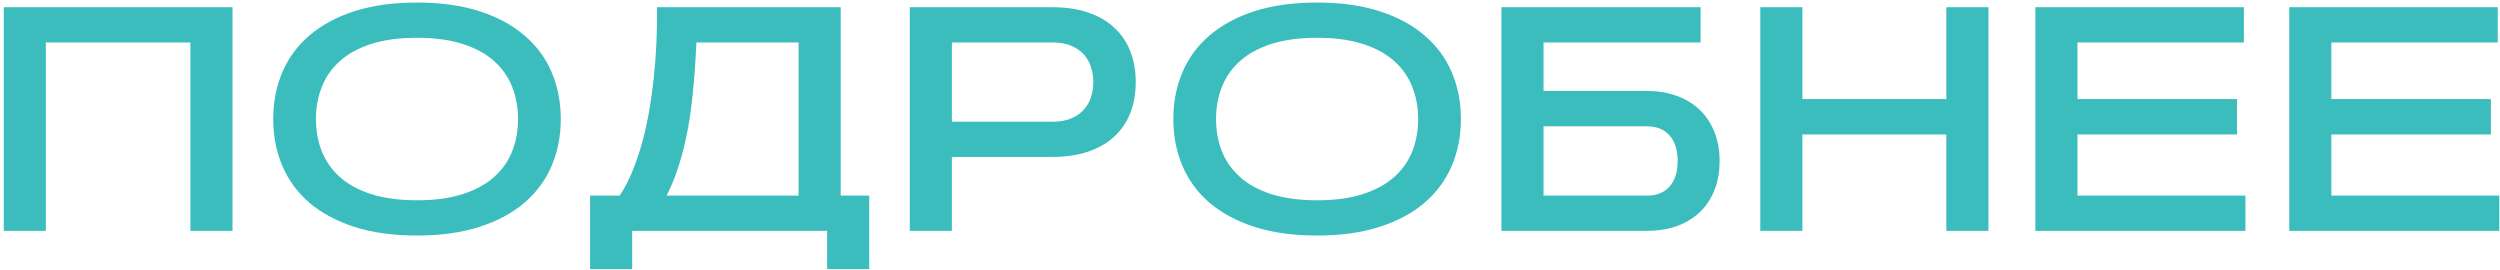 <?xml version="1.0" encoding="UTF-8"?> <svg xmlns="http://www.w3.org/2000/svg" width="509" height="55" viewBox="0 0 509 55" fill="none"><path d="M0.763 1.47H47.34V47H38.767V8.646H9.335V47H0.763V1.47ZM84.9 47.953C80.032 47.953 75.767 47.36 72.105 46.175C68.464 44.989 65.416 43.349 62.961 41.253C60.527 39.137 58.696 36.628 57.468 33.728C56.24 30.829 55.627 27.664 55.627 24.235C55.627 20.806 56.24 17.642 57.468 14.742C58.696 11.842 60.527 9.344 62.961 7.249C65.416 5.132 68.464 3.481 72.105 2.296C75.767 1.111 80.032 0.518 84.9 0.518C89.748 0.518 94.002 1.111 97.664 2.296C101.326 3.481 104.374 5.132 106.808 7.249C109.263 9.344 111.105 11.842 112.332 14.742C113.56 17.642 114.174 20.806 114.174 24.235C114.174 27.664 113.56 30.829 112.332 33.728C111.105 36.628 109.263 39.137 106.808 41.253C104.374 43.349 101.326 44.989 97.664 46.175C94.002 47.36 89.748 47.953 84.9 47.953ZM84.9 40.777C88.478 40.777 91.557 40.364 94.14 39.539C96.743 38.713 98.881 37.56 100.553 36.078C102.225 34.596 103.464 32.85 104.268 30.839C105.072 28.828 105.474 26.627 105.474 24.235C105.474 21.864 105.072 19.674 104.268 17.663C103.464 15.631 102.225 13.874 100.553 12.392C98.881 10.911 96.743 9.757 94.14 8.932C91.557 8.106 88.478 7.693 84.9 7.693C81.323 7.693 78.233 8.106 75.629 8.932C73.047 9.757 70.92 10.911 69.248 12.392C67.575 13.874 66.337 15.631 65.533 17.663C64.728 19.674 64.326 21.864 64.326 24.235C64.326 26.627 64.728 28.828 65.533 30.839C66.337 32.85 67.575 34.596 69.248 36.078C70.92 37.56 73.047 38.713 75.629 39.539C78.233 40.364 81.323 40.777 84.9 40.777ZM126.175 39.825C127.213 38.258 128.112 36.512 128.874 34.586C129.657 32.638 130.324 30.628 130.874 28.553C131.425 26.458 131.88 24.341 132.24 22.203C132.6 20.044 132.885 17.959 133.097 15.948C133.605 11.249 133.827 6.423 133.764 1.47H171.165V39.825H176.976V54.779H168.403V47H128.715V54.779H120.143V39.825H126.175ZM162.593 39.825V8.646H141.797C141.733 9.768 141.659 11.091 141.574 12.615C141.49 14.139 141.363 15.779 141.193 17.536C141.045 19.293 140.833 21.134 140.558 23.06C140.304 24.965 139.955 26.892 139.511 28.839C139.087 30.765 138.558 32.67 137.923 34.554C137.309 36.417 136.568 38.173 135.7 39.825H162.593ZM193.803 8.646V24.775H214.314C215.795 24.775 217.055 24.553 218.092 24.108C219.15 23.664 220.008 23.071 220.664 22.33C221.341 21.589 221.828 20.732 222.124 19.758C222.442 18.785 222.601 17.769 222.601 16.71C222.601 15.652 222.442 14.636 222.124 13.662C221.828 12.689 221.341 11.832 220.664 11.091C220.008 10.35 219.15 9.757 218.092 9.313C217.055 8.868 215.795 8.646 214.314 8.646H193.803ZM185.231 47V1.47H214.314C217.044 1.47 219.457 1.83 221.553 2.55C223.669 3.27 225.437 4.296 226.855 5.63C228.294 6.942 229.384 8.54 230.125 10.424C230.866 12.308 231.237 14.403 231.237 16.71C231.237 19.039 230.866 21.145 230.125 23.029C229.384 24.891 228.294 26.489 226.855 27.823C225.437 29.135 223.669 30.151 221.553 30.871C219.457 31.591 217.044 31.95 214.314 31.95H193.803V47H185.231ZM268.162 47.953C263.294 47.953 259.029 47.36 255.367 46.175C251.726 44.989 248.678 43.349 246.223 41.253C243.788 39.137 241.958 36.628 240.73 33.728C239.502 30.829 238.888 27.664 238.888 24.235C238.888 20.806 239.502 17.642 240.73 14.742C241.958 11.842 243.788 9.344 246.223 7.249C248.678 5.132 251.726 3.481 255.367 2.296C259.029 1.111 263.294 0.518 268.162 0.518C273.009 0.518 277.264 1.111 280.926 2.296C284.587 3.481 287.635 5.132 290.07 7.249C292.525 9.344 294.366 11.842 295.594 14.742C296.822 17.642 297.436 20.806 297.436 24.235C297.436 27.664 296.822 30.829 295.594 33.728C294.366 36.628 292.525 39.137 290.07 41.253C287.635 43.349 284.587 44.989 280.926 46.175C277.264 47.36 273.009 47.953 268.162 47.953ZM268.162 40.777C271.739 40.777 274.819 40.364 277.401 39.539C280.005 38.713 282.143 37.56 283.815 36.078C285.487 34.596 286.725 32.85 287.53 30.839C288.334 28.828 288.736 26.627 288.736 24.235C288.736 21.864 288.334 19.674 287.53 17.663C286.725 15.631 285.487 13.874 283.815 12.392C282.143 10.911 280.005 9.757 277.401 8.932C274.819 8.106 271.739 7.693 268.162 7.693C264.585 7.693 261.494 8.106 258.891 8.932C256.309 9.757 254.181 10.911 252.509 12.392C250.837 13.874 249.599 15.631 248.794 17.663C247.99 19.674 247.588 21.864 247.588 24.235C247.588 26.627 247.99 28.828 248.794 30.839C249.599 32.85 250.837 34.596 252.509 36.078C254.181 37.56 256.309 38.713 258.891 39.539C261.494 40.364 264.585 40.777 268.162 40.777ZM346.236 1.47V8.646H314.263V18.52H335.345C337.504 18.52 339.483 18.838 341.282 19.473C343.082 20.108 344.637 21.039 345.95 22.267C347.262 23.473 348.278 24.965 348.998 26.743C349.739 28.5 350.109 30.511 350.109 32.776C350.109 35.062 349.739 37.094 348.998 38.872C348.278 40.629 347.262 42.111 345.95 43.317C344.637 44.523 343.082 45.444 341.282 46.079C339.483 46.693 337.504 47 335.345 47H305.691V1.47H346.236ZM335.345 39.825C337.314 39.825 338.838 39.211 339.917 37.983C341.018 36.755 341.568 35.02 341.568 32.776C341.568 30.532 341.018 28.797 339.917 27.569C338.838 26.341 337.314 25.727 335.345 25.727H314.263V39.825H335.345ZM396.274 1.47H404.846V47H396.274V27.378H366.968V47H358.396V1.47H366.968V20.171H396.274V1.47ZM455.456 20.171V27.378H422.976V39.825H457.17V47H414.403V1.47H456.853V8.646H422.976V20.171H455.456ZM507.145 20.171V27.378H474.665V39.825H508.86V47H466.092V1.47H508.542V8.646H474.665V20.171H507.145Z" fill="#3BBDBE"></path></svg> 